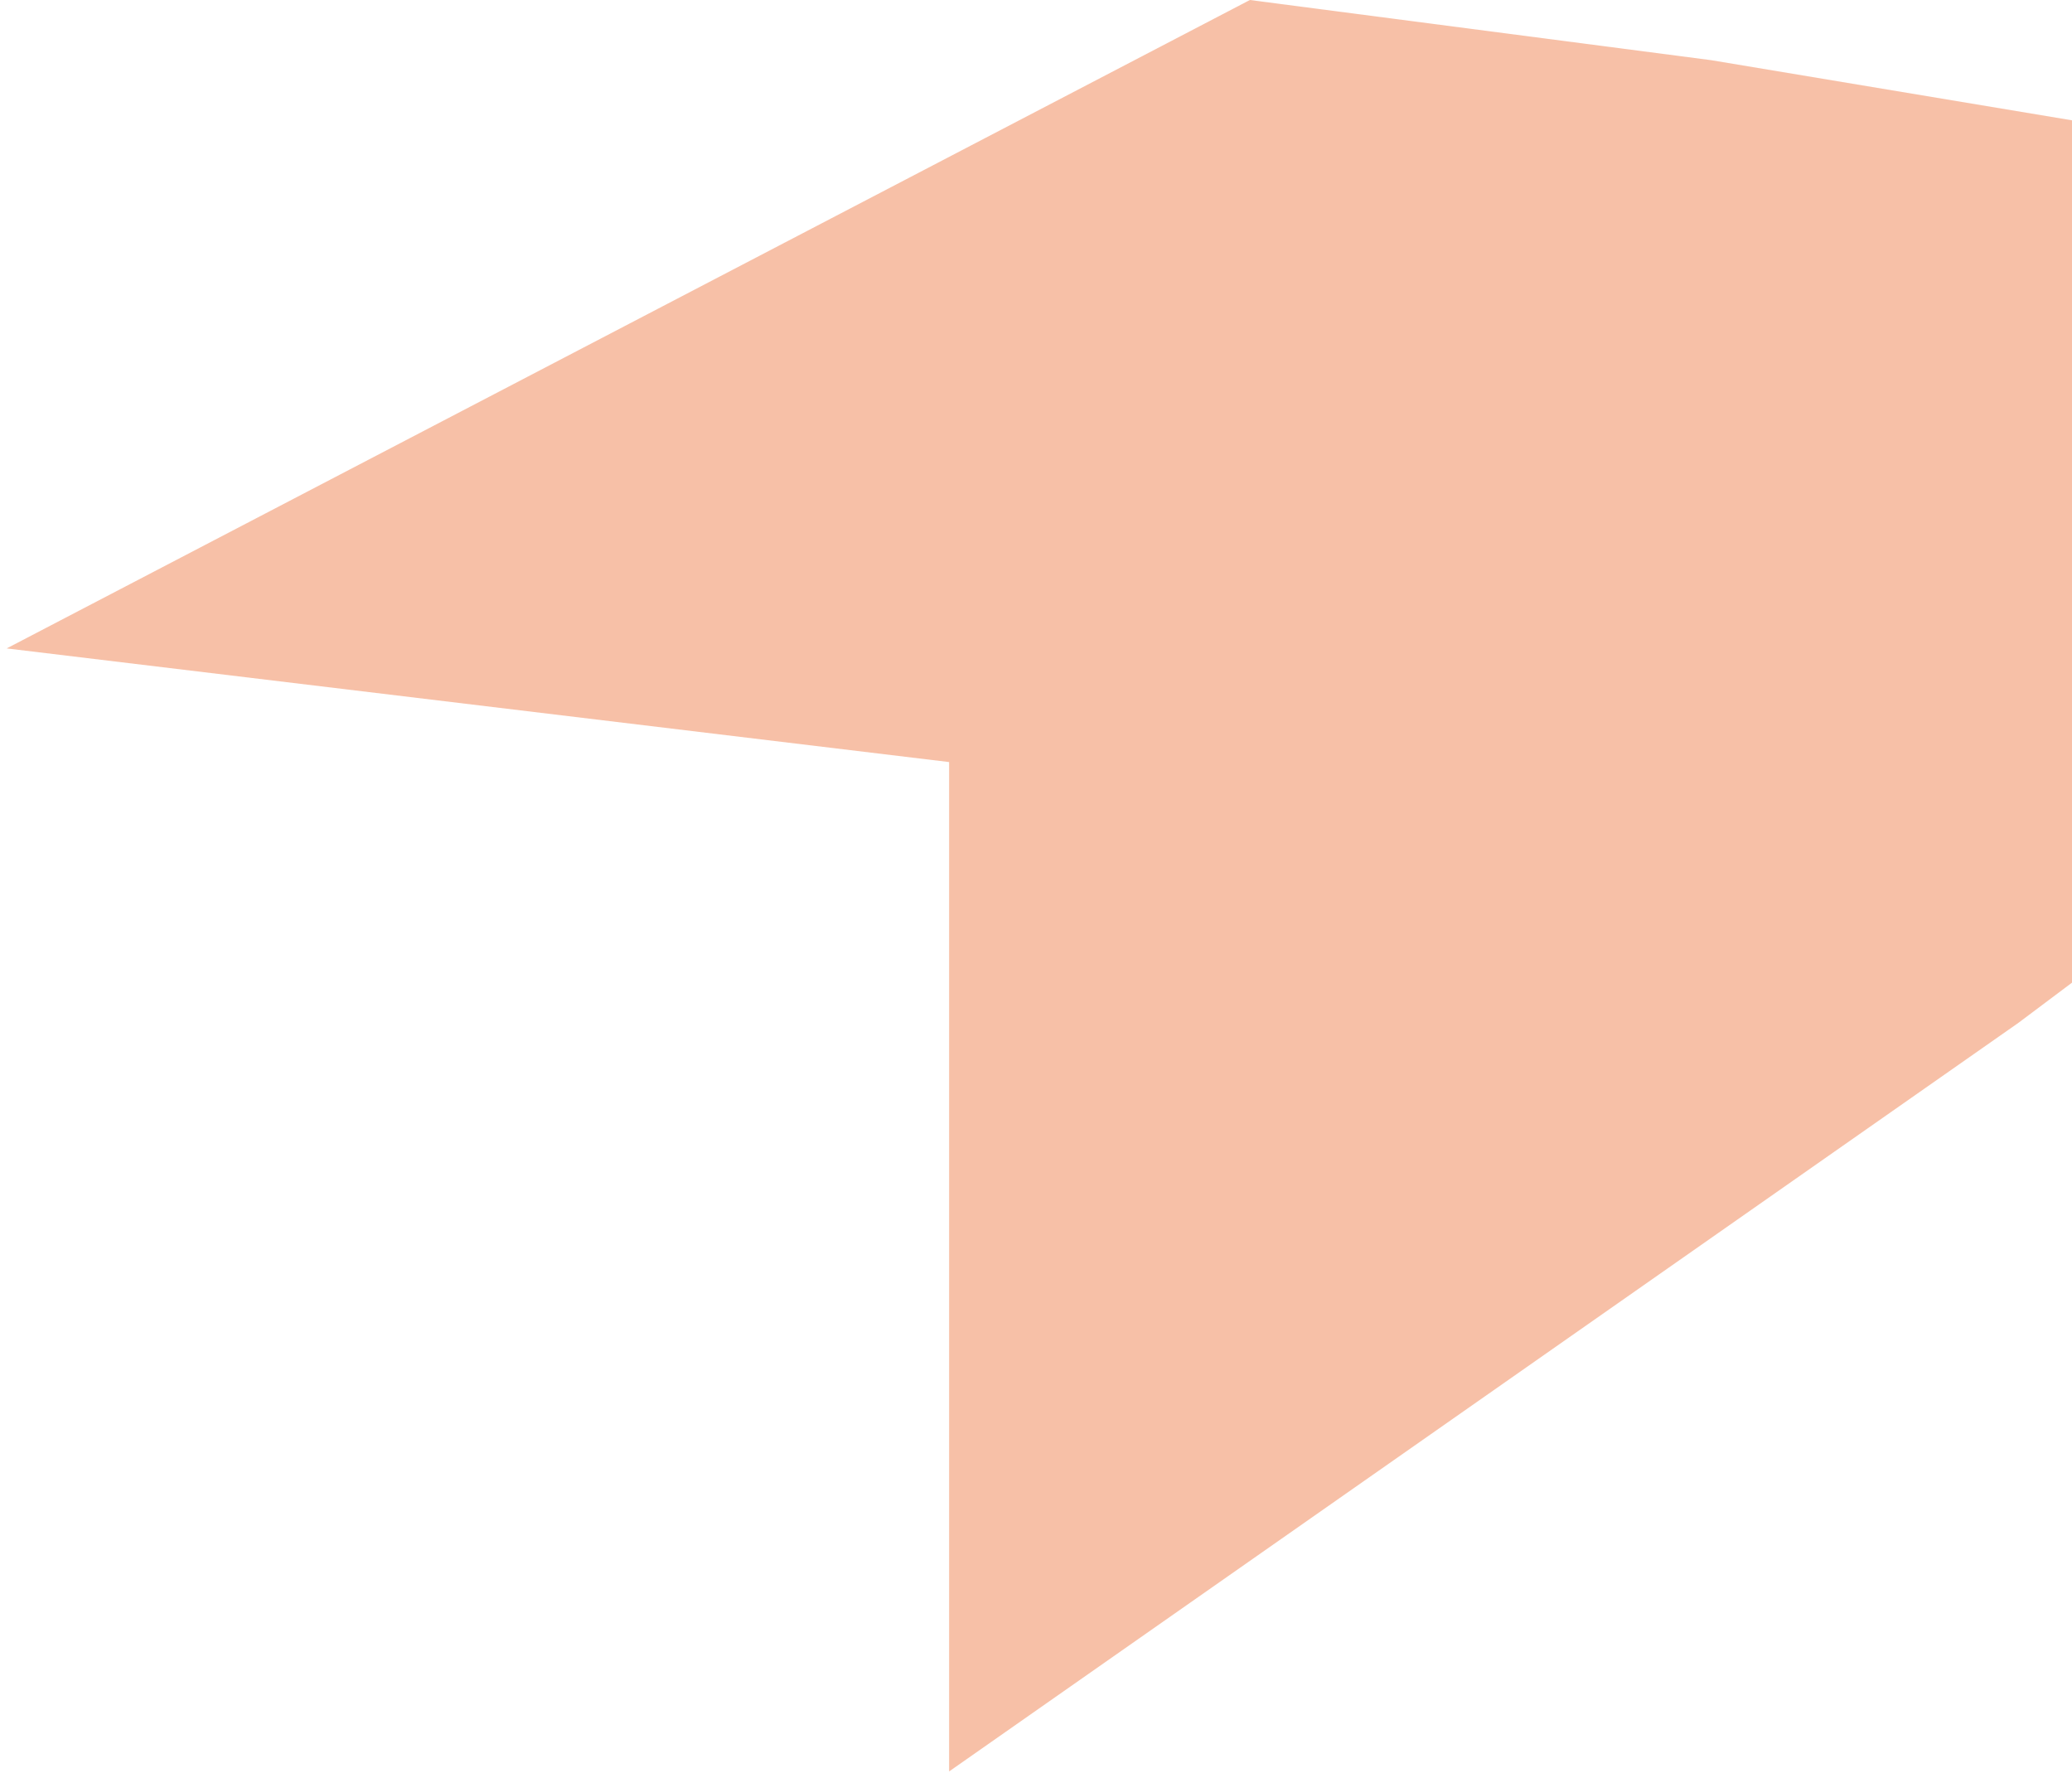 <?xml version="1.0" encoding="UTF-8"?> <svg xmlns="http://www.w3.org/2000/svg" width="155" height="133" viewBox="0 0 155 133" fill="none"> <path d="M71 57V132.5L151 76.5L155 73.5V9L128 4.5L93.5 0L0.5 48.5L71 57Z" fill="#F08250" fill-opacity="0.5"></path> </svg> 